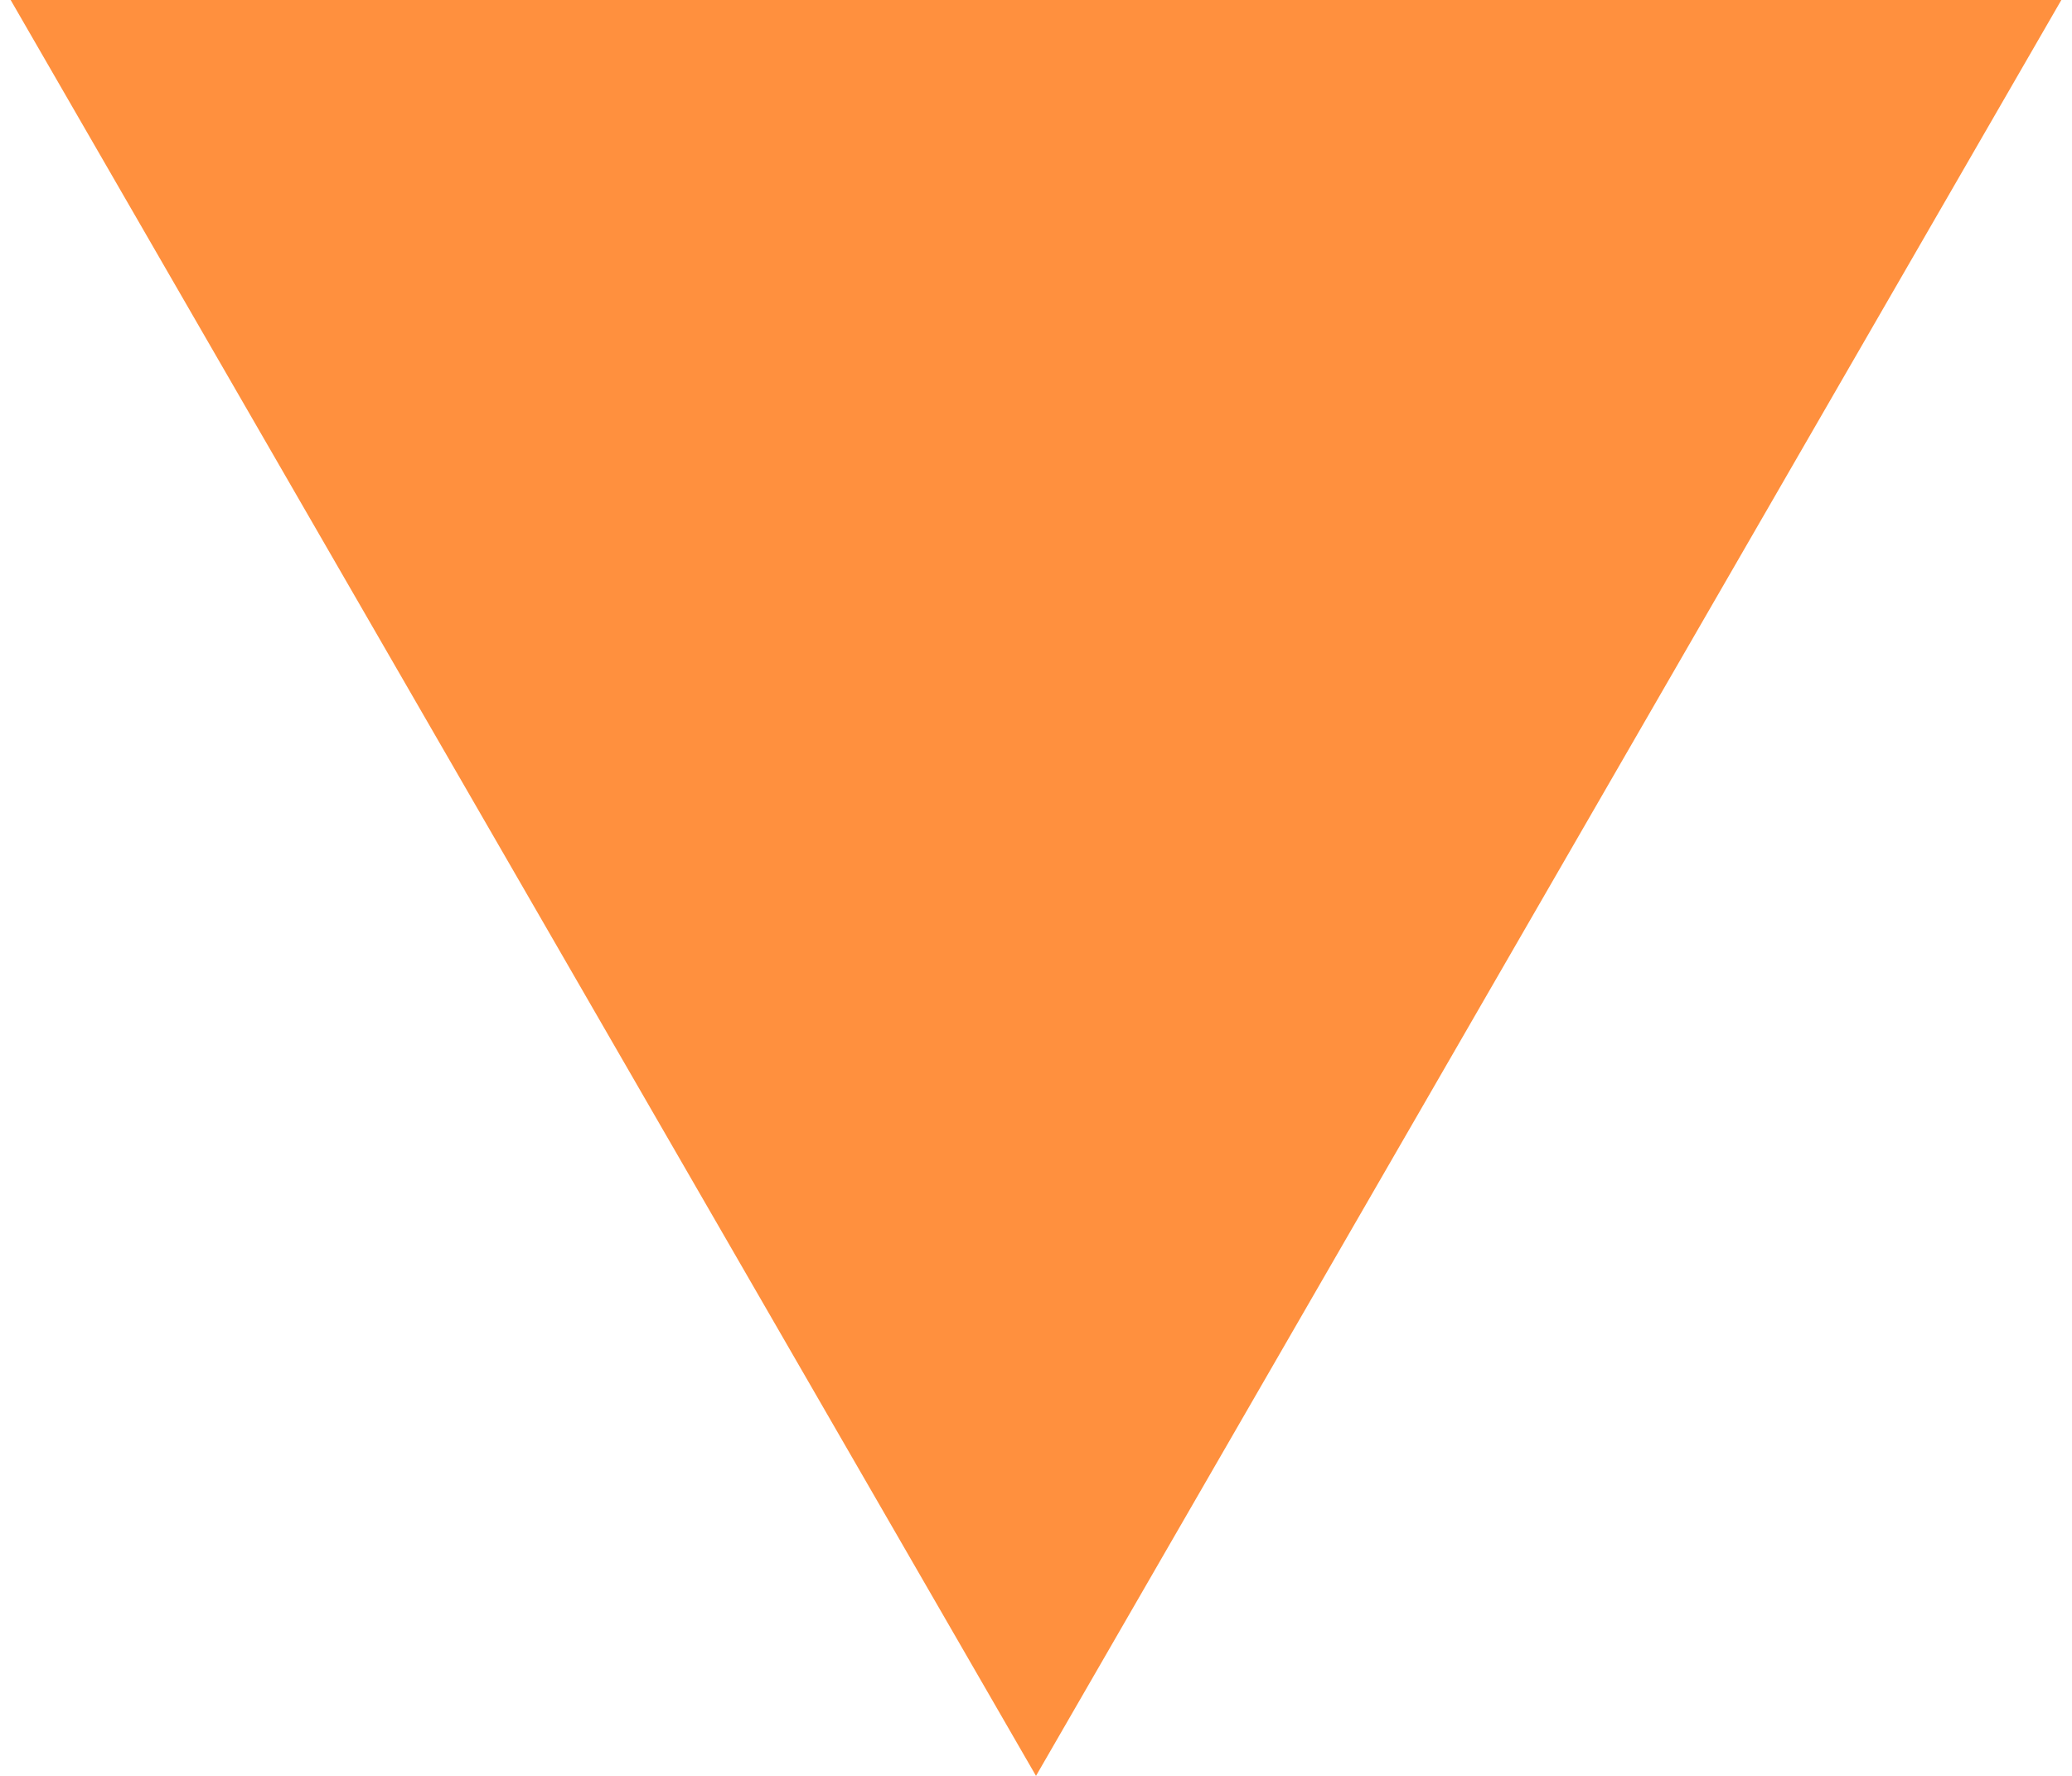 <?xml version="1.0" encoding="UTF-8"?> <svg xmlns="http://www.w3.org/2000/svg" width="14" height="12" viewBox="0 0 14 12" fill="none"> <path d="M7 12L0.072 -1.30507e-06L13.928 -9.36995e-08L7 12Z" fill="#FF903E"></path> </svg> 